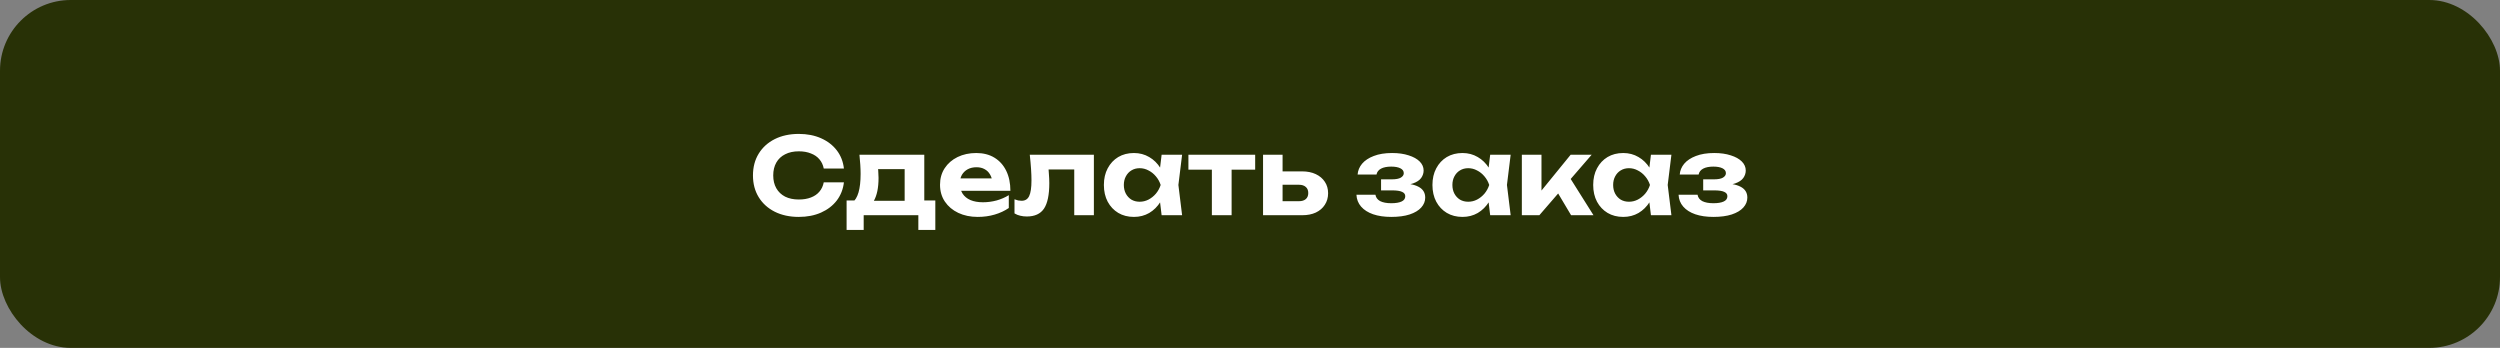 <?xml version="1.0" encoding="UTF-8"?> <svg xmlns="http://www.w3.org/2000/svg" width="424" height="59" viewBox="0 0 424 59" fill="none"><rect x="0" y="0" width="424" height="59" fill="#808080" stroke="none"/><rect width="424" height="59" rx="12" fill="#283106"></rect><path d="M143.128 30.92C142.996 32.084 142.594 33.11 141.922 33.998C141.25 34.874 140.362 35.558 139.258 36.05C138.154 36.542 136.894 36.788 135.478 36.788C133.93 36.788 132.568 36.494 131.392 35.906C130.228 35.318 129.322 34.496 128.674 33.44C128.026 32.384 127.702 31.154 127.702 29.75C127.702 28.346 128.026 27.116 128.674 26.06C129.322 25.004 130.228 24.182 131.392 23.594C132.568 23.006 133.93 22.712 135.478 22.712C136.894 22.712 138.154 22.958 139.258 23.45C140.362 23.942 141.25 24.626 141.922 25.502C142.594 26.378 142.996 27.404 143.128 28.58H139.708C139.588 27.968 139.342 27.446 138.97 27.014C138.61 26.582 138.13 26.252 137.53 26.024C136.942 25.784 136.258 25.664 135.478 25.664C134.578 25.664 133.804 25.832 133.156 26.168C132.508 26.492 132.01 26.96 131.662 27.572C131.314 28.184 131.14 28.91 131.14 29.75C131.14 30.59 131.314 31.316 131.662 31.928C132.01 32.54 132.508 33.014 133.156 33.35C133.804 33.674 134.578 33.836 135.478 33.836C136.258 33.836 136.942 33.722 137.53 33.494C138.13 33.266 138.61 32.936 138.97 32.504C139.342 32.072 139.588 31.544 139.708 30.92H143.128ZM158.631 33.998V39.002H155.751V36.5H146.481V39.002H143.583V33.998H146.571L147.237 34.052H154.689L155.301 33.998H158.631ZM145.761 26.24H156.759V35.816H153.429V27.158L154.959 28.688H147.417L148.695 27.482C148.839 27.998 148.923 28.478 148.947 28.922C148.983 29.366 149.001 29.78 149.001 30.164C149.001 31.844 148.731 33.152 148.191 34.088C147.651 35.024 146.889 35.492 145.905 35.492L144.537 34.358C145.485 33.686 145.959 32.066 145.959 29.498C145.959 28.994 145.941 28.472 145.905 27.932C145.869 27.38 145.821 26.816 145.761 26.24ZM165.818 36.788C164.594 36.788 163.496 36.56 162.524 36.104C161.564 35.648 160.808 35.012 160.256 34.196C159.704 33.38 159.428 32.426 159.428 31.334C159.428 30.266 159.692 29.33 160.22 28.526C160.748 27.722 161.474 27.092 162.398 26.636C163.334 26.18 164.39 25.952 165.566 25.952C166.766 25.952 167.798 26.216 168.662 26.744C169.526 27.272 170.192 28.016 170.66 28.976C171.128 29.936 171.362 31.064 171.362 32.36H162.11V30.254H169.526L168.32 31.01C168.284 30.446 168.146 29.972 167.906 29.588C167.678 29.192 167.372 28.892 166.988 28.688C166.604 28.472 166.148 28.364 165.62 28.364C165.044 28.364 164.546 28.478 164.126 28.706C163.706 28.934 163.376 29.252 163.136 29.66C162.908 30.068 162.794 30.542 162.794 31.082C162.794 31.766 162.944 32.348 163.244 32.828C163.556 33.308 164 33.674 164.576 33.926C165.164 34.178 165.878 34.304 166.718 34.304C167.486 34.304 168.254 34.202 169.022 33.998C169.79 33.782 170.48 33.482 171.092 33.098V35.276C170.396 35.756 169.598 36.128 168.698 36.392C167.81 36.656 166.85 36.788 165.818 36.788ZM174.65 26.24H185.522V36.5H182.192V27.212L183.722 28.742H176.324L177.746 27.464C177.806 28.196 177.854 28.862 177.89 29.462C177.938 30.05 177.962 30.584 177.962 31.064C177.962 33.044 177.662 34.484 177.062 35.384C176.462 36.272 175.49 36.716 174.146 36.716C173.762 36.716 173.396 36.674 173.048 36.59C172.712 36.518 172.382 36.386 172.058 36.194V33.8C172.274 33.884 172.484 33.95 172.688 33.998C172.904 34.034 173.096 34.052 173.264 34.052C173.864 34.052 174.29 33.788 174.542 33.26C174.806 32.72 174.938 31.832 174.938 30.596C174.938 30.02 174.914 29.372 174.866 28.652C174.818 27.92 174.746 27.116 174.65 26.24ZM197.011 36.5L196.561 32.774L197.047 31.37L196.561 29.984L197.011 26.24H200.485L199.855 31.37L200.485 36.5H197.011ZM197.839 31.37C197.659 32.462 197.317 33.416 196.813 34.232C196.309 35.036 195.673 35.666 194.905 36.122C194.137 36.566 193.273 36.788 192.313 36.788C191.305 36.788 190.417 36.56 189.649 36.104C188.893 35.648 188.299 35.018 187.867 34.214C187.435 33.398 187.219 32.45 187.219 31.37C187.219 30.29 187.435 29.348 187.867 28.544C188.299 27.728 188.893 27.092 189.649 26.636C190.417 26.18 191.305 25.952 192.313 25.952C193.273 25.952 194.137 26.18 194.905 26.636C195.673 27.08 196.309 27.704 196.813 28.508C197.329 29.312 197.671 30.266 197.839 31.37ZM190.603 31.37C190.603 31.922 190.717 32.414 190.945 32.846C191.173 33.266 191.485 33.602 191.881 33.854C192.289 34.094 192.757 34.214 193.285 34.214C193.813 34.214 194.311 34.094 194.779 33.854C195.259 33.602 195.679 33.266 196.039 32.846C196.399 32.414 196.669 31.922 196.849 31.37C196.669 30.818 196.399 30.332 196.039 29.912C195.679 29.48 195.259 29.144 194.779 28.904C194.311 28.652 193.813 28.526 193.285 28.526C192.757 28.526 192.289 28.652 191.881 28.904C191.485 29.144 191.173 29.48 190.945 29.912C190.717 30.332 190.603 30.818 190.603 31.37ZM205.533 27.392H208.881V36.5H205.533V27.392ZM201.555 26.24H212.877V28.778H201.555V26.24ZM214.213 36.5V26.24H217.525V35.654L216.481 34.124H220.297C220.801 34.124 221.191 34.004 221.467 33.764C221.743 33.524 221.881 33.182 221.881 32.738C221.881 32.294 221.743 31.952 221.467 31.712C221.191 31.46 220.801 31.334 220.297 31.334H216.481V29.066H220.837C221.725 29.066 222.499 29.222 223.159 29.534C223.819 29.846 224.329 30.278 224.689 30.83C225.061 31.382 225.247 32.03 225.247 32.774C225.247 33.518 225.061 34.172 224.689 34.736C224.329 35.3 223.819 35.738 223.159 36.05C222.511 36.35 221.749 36.5 220.873 36.5H214.213ZM235.956 36.788C234.78 36.788 233.754 36.638 232.878 36.338C232.014 36.038 231.336 35.606 230.844 35.042C230.352 34.478 230.088 33.806 230.052 33.026H233.274C233.346 33.494 233.61 33.854 234.066 34.106C234.534 34.346 235.164 34.466 235.956 34.466C236.712 34.466 237.294 34.37 237.702 34.178C238.122 33.986 238.332 33.686 238.332 33.278C238.332 32.942 238.152 32.696 237.792 32.54C237.444 32.372 236.874 32.288 236.082 32.288H234.228V30.416H236.046C236.742 30.416 237.252 30.32 237.576 30.128C237.912 29.924 238.08 29.672 238.08 29.372C238.08 29.012 237.888 28.736 237.504 28.544C237.12 28.352 236.604 28.256 235.956 28.256C235.236 28.256 234.66 28.37 234.228 28.598C233.796 28.826 233.538 29.162 233.454 29.606H230.25C230.298 28.934 230.55 28.322 231.006 27.77C231.474 27.218 232.134 26.78 232.986 26.456C233.85 26.12 234.888 25.952 236.1 25.952C237.168 25.952 238.104 26.084 238.908 26.348C239.712 26.6 240.336 26.948 240.78 27.392C241.224 27.836 241.446 28.346 241.446 28.922C241.446 29.366 241.308 29.786 241.032 30.182C240.756 30.566 240.3 30.872 239.664 31.1C239.04 31.328 238.212 31.442 237.18 31.442V31.136C238.644 31.076 239.766 31.25 240.546 31.658C241.326 32.054 241.716 32.672 241.716 33.512C241.716 34.136 241.488 34.7 241.032 35.204C240.588 35.696 239.934 36.086 239.07 36.374C238.218 36.65 237.18 36.788 235.956 36.788ZM252.734 36.5L252.284 32.774L252.77 31.37L252.284 29.984L252.734 26.24H256.208L255.578 31.37L256.208 36.5H252.734ZM253.562 31.37C253.382 32.462 253.04 33.416 252.536 34.232C252.032 35.036 251.396 35.666 250.628 36.122C249.86 36.566 248.996 36.788 248.036 36.788C247.028 36.788 246.14 36.56 245.372 36.104C244.616 35.648 244.022 35.018 243.59 34.214C243.158 33.398 242.942 32.45 242.942 31.37C242.942 30.29 243.158 29.348 243.59 28.544C244.022 27.728 244.616 27.092 245.372 26.636C246.14 26.18 247.028 25.952 248.036 25.952C248.996 25.952 249.86 26.18 250.628 26.636C251.396 27.08 252.032 27.704 252.536 28.508C253.052 29.312 253.394 30.266 253.562 31.37ZM246.326 31.37C246.326 31.922 246.44 32.414 246.668 32.846C246.896 33.266 247.208 33.602 247.604 33.854C248.012 34.094 248.48 34.214 249.008 34.214C249.536 34.214 250.034 34.094 250.502 33.854C250.982 33.602 251.402 33.266 251.762 32.846C252.122 32.414 252.392 31.922 252.572 31.37C252.392 30.818 252.122 30.332 251.762 29.912C251.402 29.48 250.982 29.144 250.502 28.904C250.034 28.652 249.536 28.526 249.008 28.526C248.48 28.526 248.012 28.652 247.604 28.904C247.208 29.144 246.896 29.48 246.668 29.912C246.44 30.332 246.326 30.818 246.326 31.37ZM258.105 36.5V26.24H261.435V33.854L260.463 33.512L266.385 26.24H269.949L261.075 36.5H258.105ZM266.457 36.5L263.469 31.478L265.953 29.66L270.255 36.5H266.457ZM279.998 36.5L279.548 32.774L280.034 31.37L279.548 29.984L279.998 26.24H283.472L282.842 31.37L283.472 36.5H279.998ZM280.826 31.37C280.646 32.462 280.304 33.416 279.8 34.232C279.296 35.036 278.66 35.666 277.892 36.122C277.124 36.566 276.26 36.788 275.3 36.788C274.292 36.788 273.404 36.56 272.636 36.104C271.88 35.648 271.286 35.018 270.854 34.214C270.422 33.398 270.206 32.45 270.206 31.37C270.206 30.29 270.422 29.348 270.854 28.544C271.286 27.728 271.88 27.092 272.636 26.636C273.404 26.18 274.292 25.952 275.3 25.952C276.26 25.952 277.124 26.18 277.892 26.636C278.66 27.08 279.296 27.704 279.8 28.508C280.316 29.312 280.658 30.266 280.826 31.37ZM273.59 31.37C273.59 31.922 273.704 32.414 273.932 32.846C274.16 33.266 274.472 33.602 274.868 33.854C275.276 34.094 275.744 34.214 276.272 34.214C276.8 34.214 277.298 34.094 277.766 33.854C278.246 33.602 278.666 33.266 279.026 32.846C279.386 32.414 279.656 31.922 279.836 31.37C279.656 30.818 279.386 30.332 279.026 29.912C278.666 29.48 278.246 29.144 277.766 28.904C277.298 28.652 276.8 28.526 276.272 28.526C275.744 28.526 275.276 28.652 274.868 28.904C274.472 29.144 274.16 29.48 273.932 29.912C273.704 30.332 273.59 30.818 273.59 31.37ZM290.589 36.788C289.413 36.788 288.387 36.638 287.511 36.338C286.647 36.038 285.969 35.606 285.477 35.042C284.985 34.478 284.721 33.806 284.685 33.026H287.907C287.979 33.494 288.243 33.854 288.699 34.106C289.167 34.346 289.797 34.466 290.589 34.466C291.345 34.466 291.927 34.37 292.335 34.178C292.755 33.986 292.965 33.686 292.965 33.278C292.965 32.942 292.785 32.696 292.425 32.54C292.077 32.372 291.507 32.288 290.715 32.288H288.861V30.416H290.679C291.375 30.416 291.885 30.32 292.209 30.128C292.545 29.924 292.713 29.672 292.713 29.372C292.713 29.012 292.521 28.736 292.137 28.544C291.753 28.352 291.237 28.256 290.589 28.256C289.869 28.256 289.293 28.37 288.861 28.598C288.429 28.826 288.171 29.162 288.087 29.606H284.883C284.931 28.934 285.183 28.322 285.639 27.77C286.107 27.218 286.767 26.78 287.619 26.456C288.483 26.12 289.521 25.952 290.733 25.952C291.801 25.952 292.737 26.084 293.541 26.348C294.345 26.6 294.969 26.948 295.413 27.392C295.857 27.836 296.079 28.346 296.079 28.922C296.079 29.366 295.941 29.786 295.665 30.182C295.389 30.566 294.933 30.872 294.297 31.1C293.673 31.328 292.845 31.442 291.813 31.442V31.136C293.277 31.076 294.399 31.25 295.179 31.658C295.959 32.054 296.349 32.672 296.349 33.512C296.349 34.136 296.121 34.7 295.665 35.204C295.221 35.696 294.567 36.086 293.703 36.374C292.851 36.65 291.813 36.788 290.589 36.788Z" fill="white"></path></svg> 